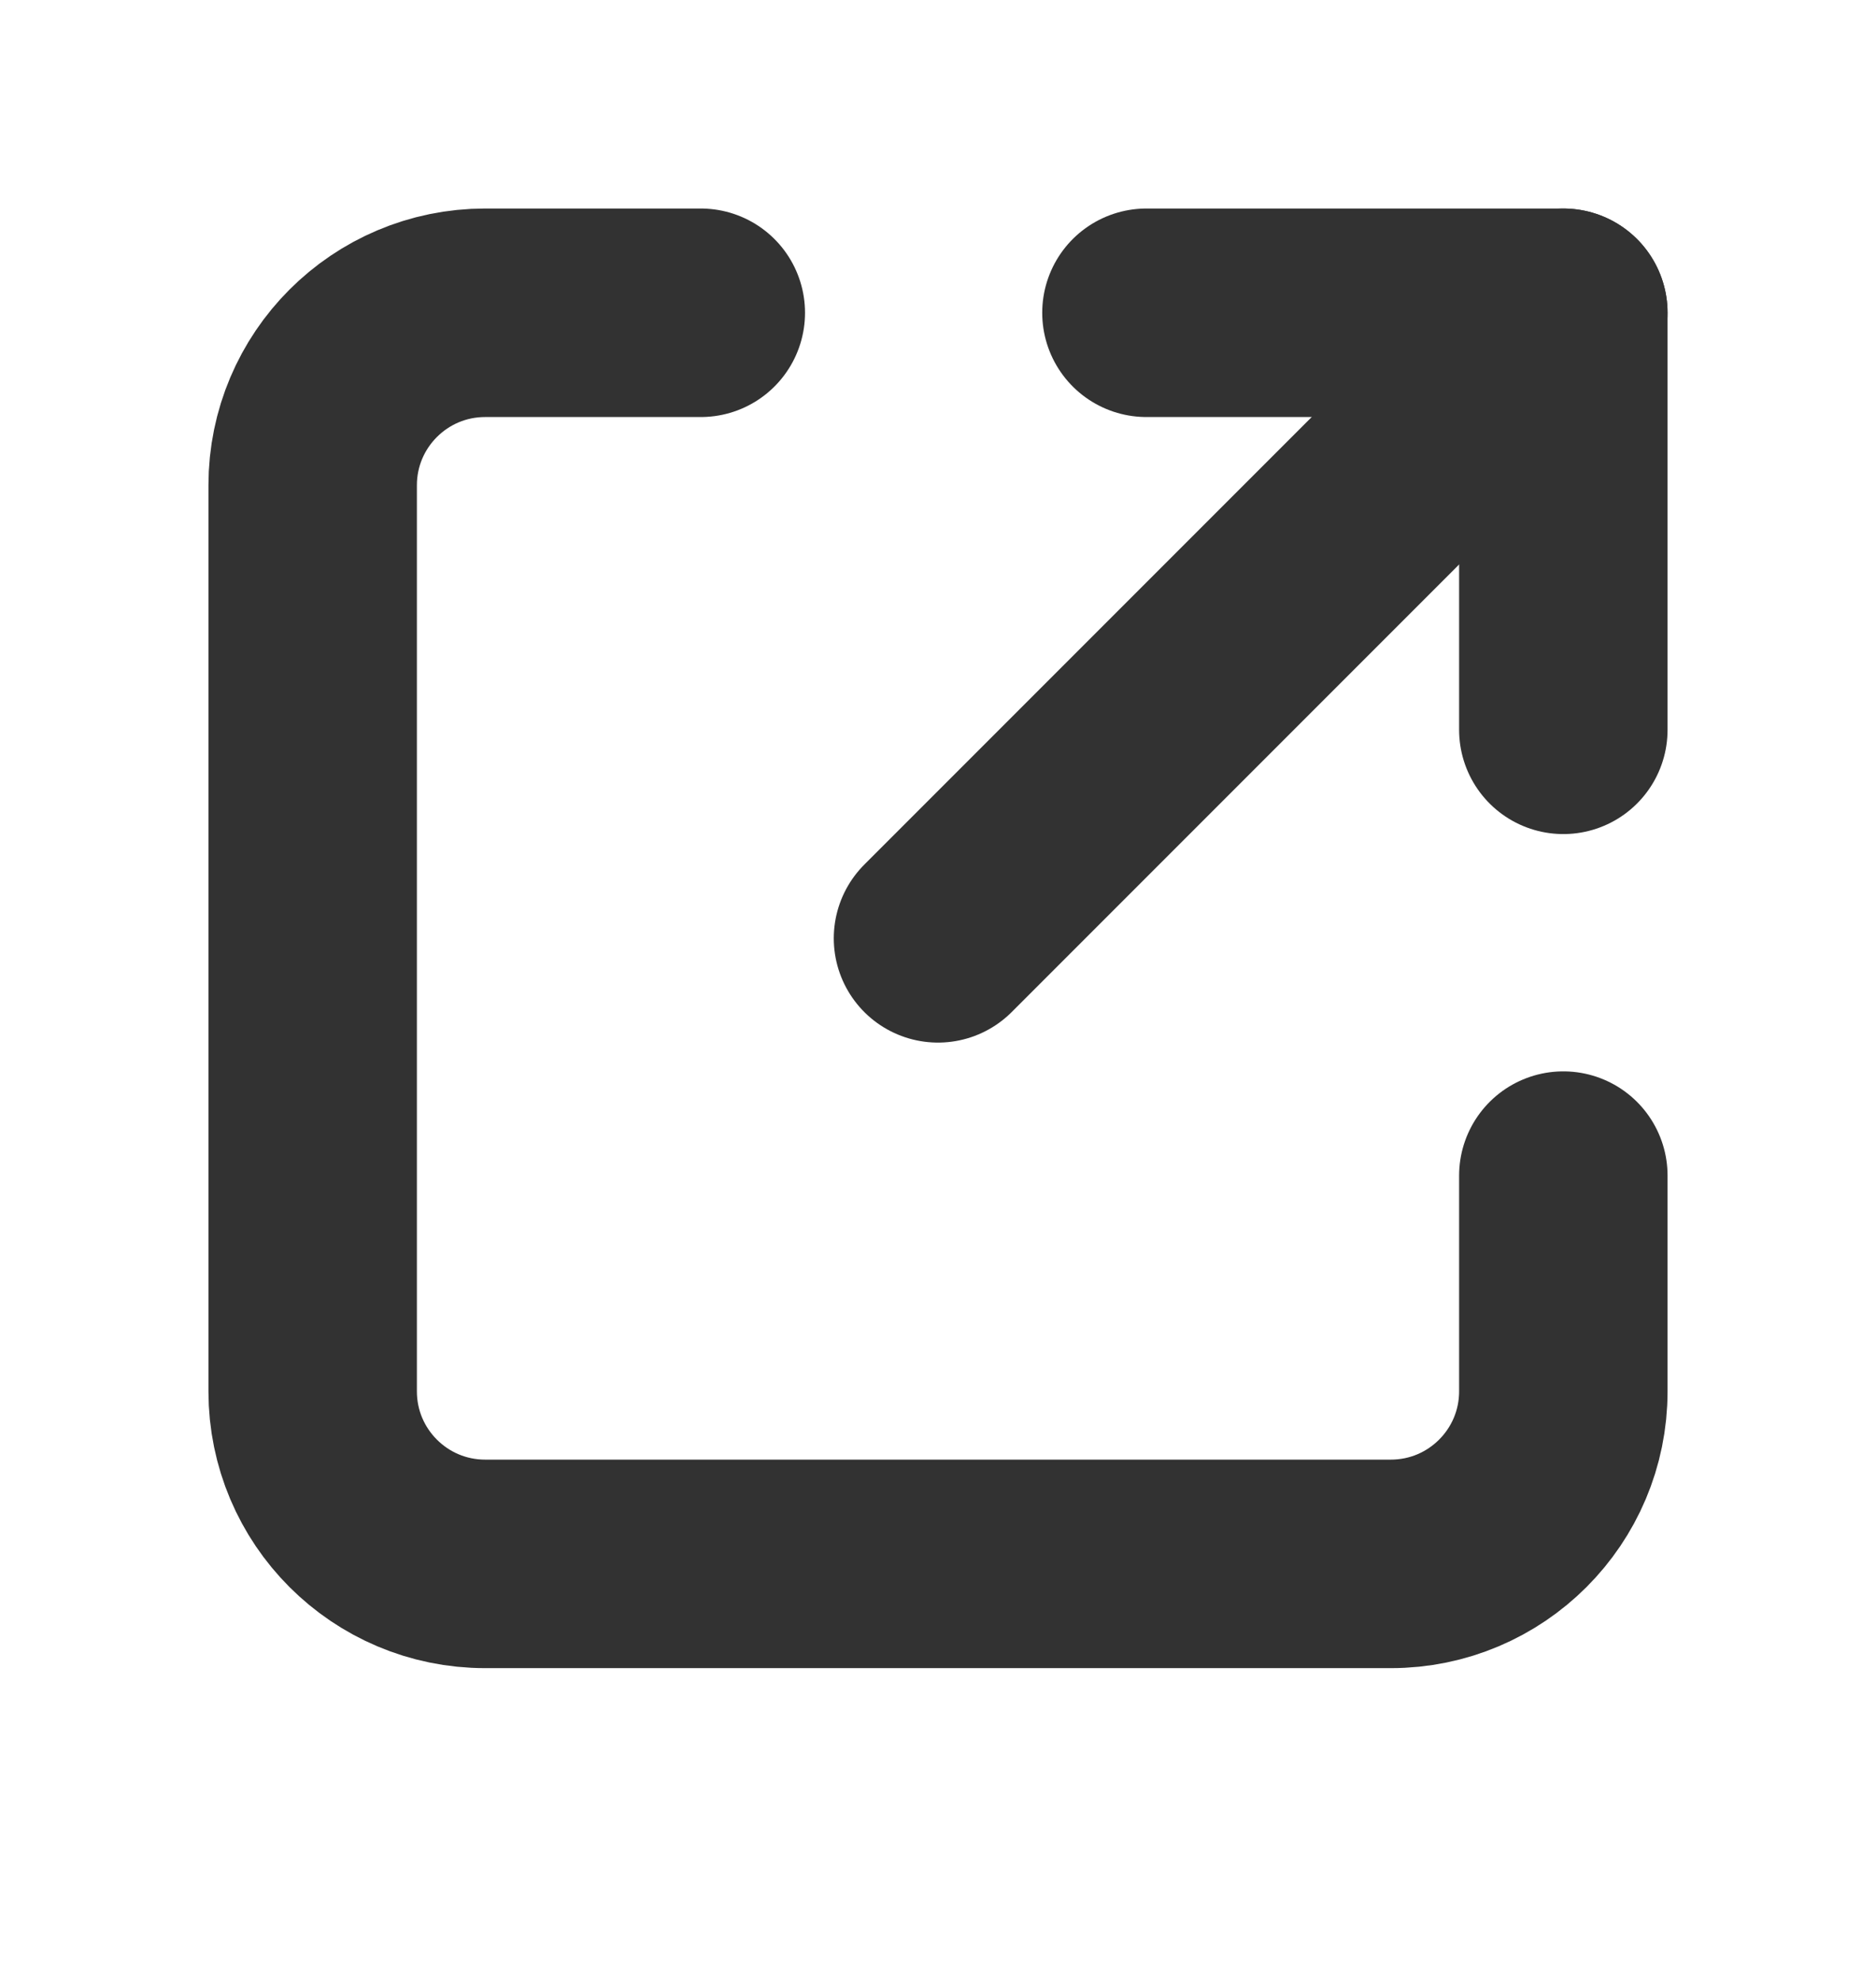 <svg width="18" height="19" viewBox="0 0 18 19" fill="none" xmlns="http://www.w3.org/2000/svg">
<path d="M6.724 3H4.655C3.741 3 3 3.741 3 4.655V13.345C3 14.259 3.741 15 4.655 15H13.345C14.259 15 15 14.259 15 13.345V11.276" stroke="#323232" stroke-width="2" stroke-linecap="round" stroke-linejoin="round"/>
<path d="M15 7V3C13.611 3 12.389 3 11 3" stroke="#323232" stroke-width="2" stroke-linecap="round" stroke-linejoin="round"/>
<path d="M15 3L9 9" stroke="#323232" stroke-width="2" stroke-linecap="round" stroke-linejoin="round"/>
</svg>
